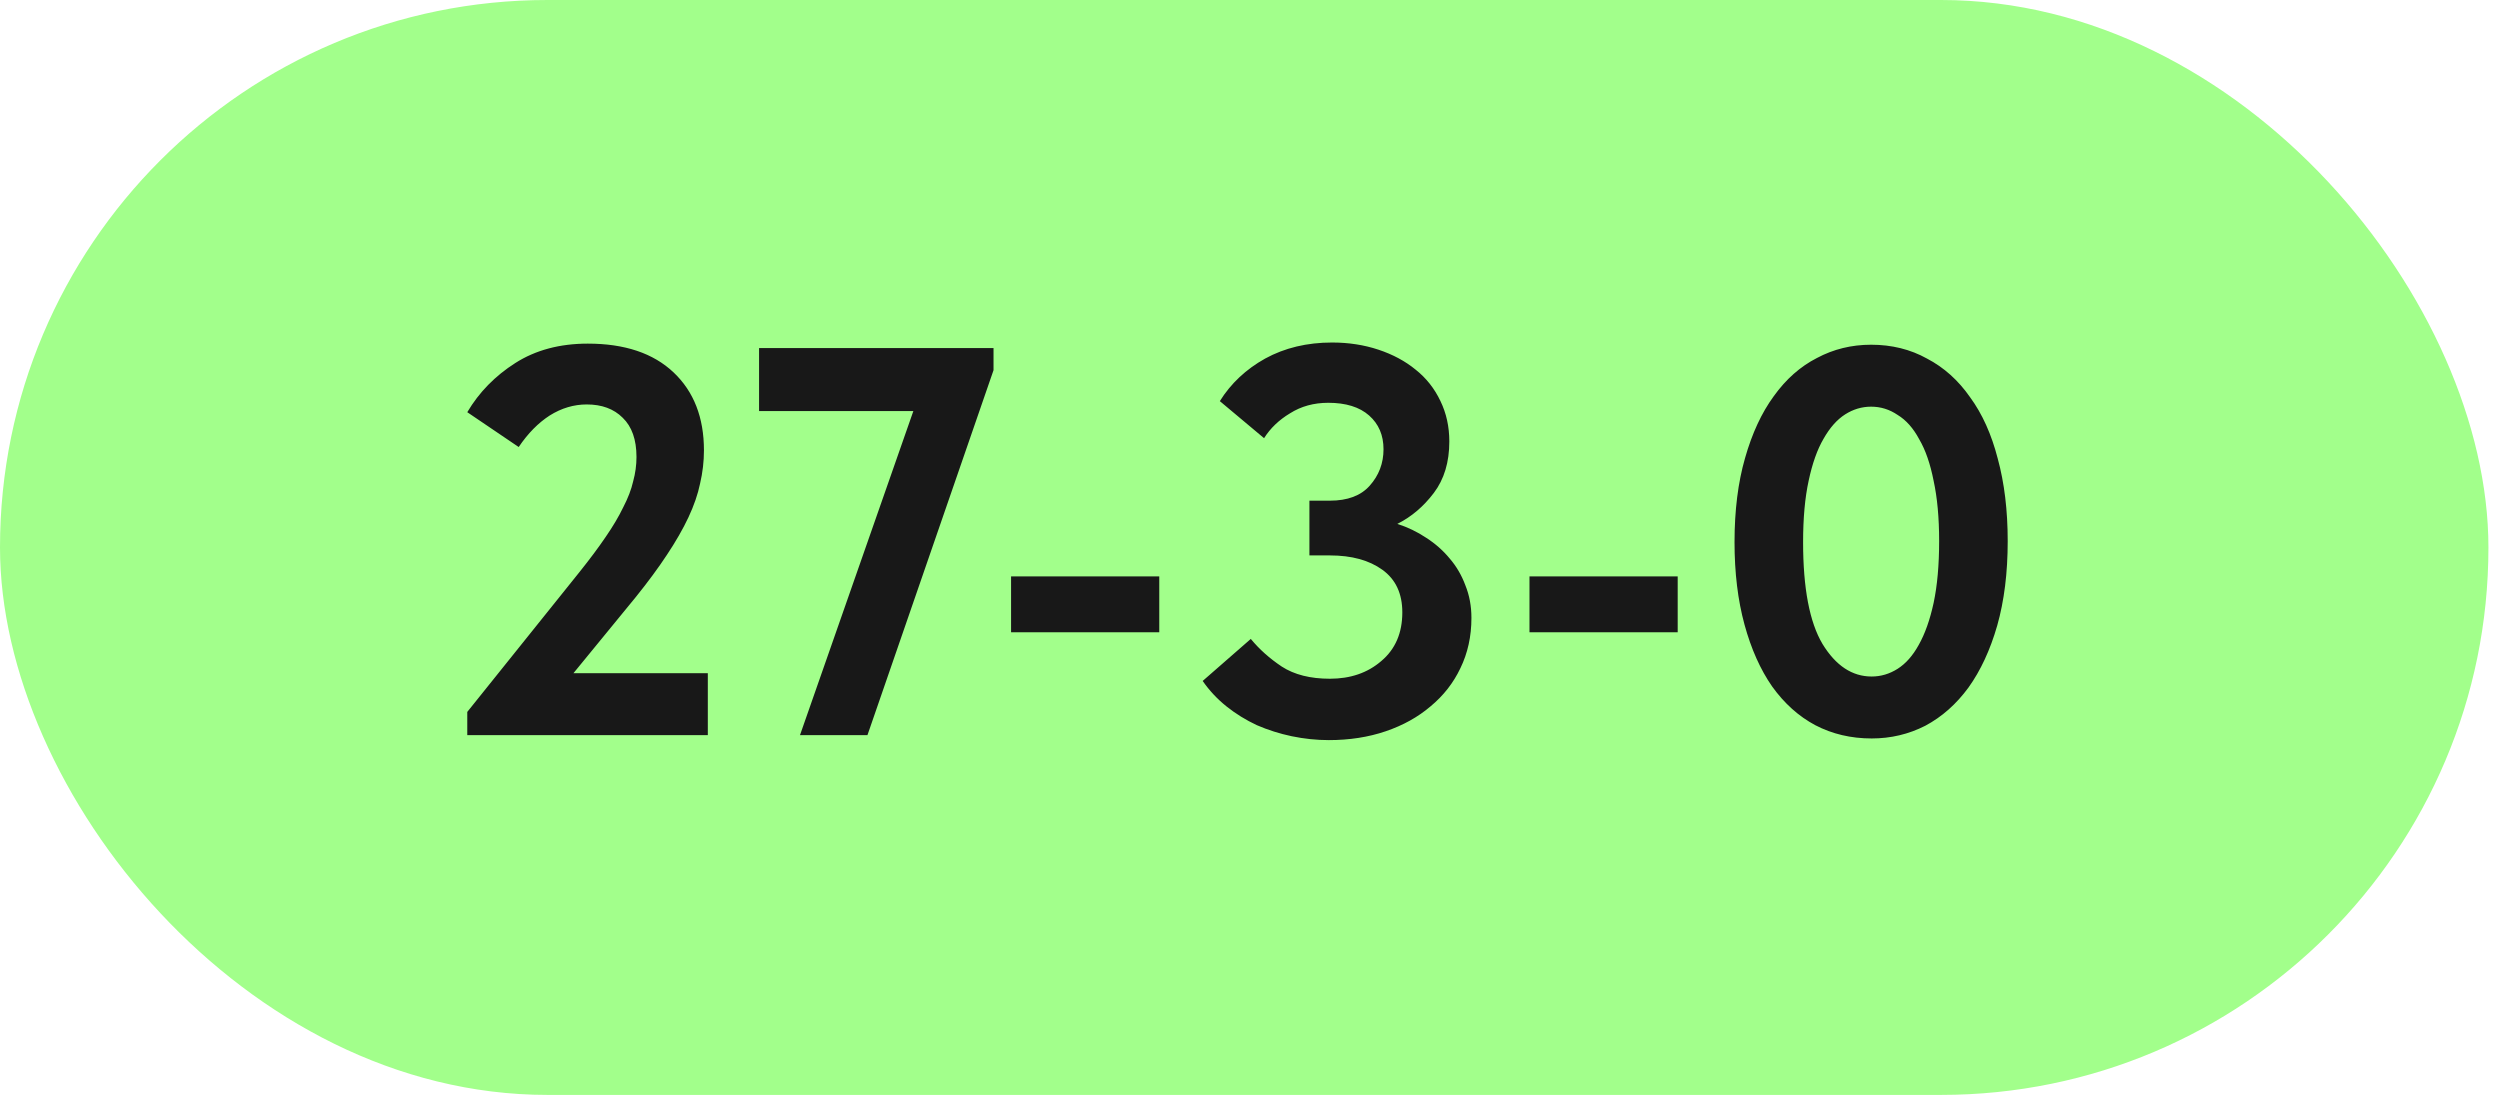 <?xml version="1.0" encoding="UTF-8"?> <svg xmlns="http://www.w3.org/2000/svg" width="180" height="79" viewBox="0 0 180 79" fill="none"><rect width="179.167" height="78.834" rx="39.417" fill="#A2FF8B"></rect><path d="M33.644 51.258L41.726 41.184C42.469 40.255 43.093 39.419 43.597 38.676C44.128 37.906 44.553 37.19 44.872 36.526C45.217 35.862 45.456 35.239 45.588 34.655C45.748 34.071 45.827 33.487 45.827 32.903C45.827 31.655 45.495 30.713 44.832 30.076C44.195 29.439 43.332 29.12 42.244 29.12C41.315 29.12 40.425 29.386 39.576 29.917C38.753 30.448 38.01 31.204 37.346 32.186L33.644 29.678C34.493 28.244 35.648 27.063 37.108 26.134C38.568 25.205 40.306 24.741 42.323 24.741C44.978 24.741 47.035 25.431 48.495 26.811C49.955 28.191 50.684 30.063 50.684 32.425C50.684 33.221 50.592 34.018 50.406 34.814C50.247 35.584 49.968 36.393 49.57 37.243C49.172 38.092 48.654 38.994 48.017 39.95C47.406 40.879 46.663 41.888 45.787 42.976L41.288 48.47H50.963V52.93H33.644V51.258ZM65.761 29.598H54.653V25.059H71.534V26.652L62.456 52.93H57.599L65.761 29.598ZM83.467 45.524H72.797V41.503H83.467V45.524ZM95.671 53.288C94.795 53.288 93.906 53.195 93.004 53.009C92.128 52.824 91.291 52.558 90.495 52.213C89.699 51.841 88.969 51.39 88.305 50.859C87.642 50.328 87.071 49.718 86.593 49.028L90.057 46.002C90.668 46.745 91.411 47.409 92.287 47.993C93.189 48.577 94.344 48.869 95.751 48.869C97.237 48.869 98.472 48.444 99.454 47.594C100.462 46.745 100.967 45.577 100.967 44.091C100.967 42.737 100.489 41.715 99.533 41.025C98.578 40.335 97.317 39.99 95.751 39.99H94.278V36.048H95.751C97.025 36.048 97.98 35.69 98.617 34.973C99.281 34.23 99.613 33.354 99.613 32.345C99.613 31.337 99.268 30.527 98.578 29.917C97.888 29.306 96.905 29.001 95.631 29.001C94.596 29.001 93.68 29.253 92.884 29.757C92.088 30.235 91.464 30.832 91.013 31.549L87.828 28.881C88.624 27.607 89.712 26.585 91.092 25.816C92.499 25.046 94.105 24.661 95.91 24.661C97.105 24.661 98.219 24.834 99.254 25.179C100.29 25.524 101.179 26.002 101.922 26.612C102.692 27.223 103.289 27.979 103.714 28.881C104.138 29.757 104.351 30.726 104.351 31.788C104.351 33.274 103.979 34.509 103.236 35.491C102.493 36.473 101.617 37.216 100.608 37.72C101.351 37.959 102.042 38.291 102.679 38.716C103.342 39.14 103.913 39.645 104.391 40.229C104.868 40.786 105.24 41.423 105.505 42.14C105.797 42.856 105.943 43.639 105.943 44.489C105.943 45.816 105.678 47.024 105.147 48.112C104.643 49.174 103.926 50.09 102.997 50.859C102.095 51.629 101.02 52.226 99.772 52.651C98.525 53.076 97.158 53.288 95.671 53.288ZM120.794 45.524H110.123V41.503H120.794V45.524ZM134.76 53.169C133.274 53.169 131.92 52.85 130.699 52.213C129.505 51.576 128.47 50.647 127.594 49.426C126.744 48.205 126.081 46.718 125.603 44.967C125.125 43.215 124.886 41.237 124.886 39.034C124.886 36.752 125.138 34.734 125.643 32.982C126.147 31.204 126.837 29.718 127.713 28.523C128.589 27.302 129.624 26.386 130.819 25.776C132.013 25.139 133.314 24.82 134.721 24.82C136.207 24.82 137.547 25.152 138.742 25.816C139.963 26.453 140.998 27.382 141.848 28.603C142.723 29.797 143.387 31.27 143.838 33.022C144.316 34.774 144.555 36.752 144.555 38.955C144.555 41.237 144.303 43.268 143.798 45.046C143.294 46.798 142.604 48.285 141.728 49.506C140.852 50.7 139.817 51.616 138.623 52.253C137.428 52.863 136.141 53.169 134.76 53.169ZM134.76 48.709C135.424 48.709 136.048 48.523 136.632 48.152C137.216 47.78 137.72 47.21 138.145 46.44C138.596 45.644 138.954 44.635 139.22 43.414C139.485 42.166 139.618 40.68 139.618 38.955C139.618 37.282 139.485 35.836 139.22 34.615C138.981 33.394 138.636 32.398 138.185 31.629C137.76 30.832 137.242 30.248 136.632 29.877C136.048 29.479 135.411 29.28 134.721 29.28C134.057 29.28 133.433 29.465 132.849 29.837C132.265 30.209 131.748 30.793 131.297 31.589C130.845 32.359 130.487 33.367 130.222 34.615C129.956 35.836 129.823 37.309 129.823 39.034C129.823 42.352 130.288 44.794 131.217 46.36C132.172 47.926 133.354 48.709 134.76 48.709Z" fill="#181818"></path></svg> 